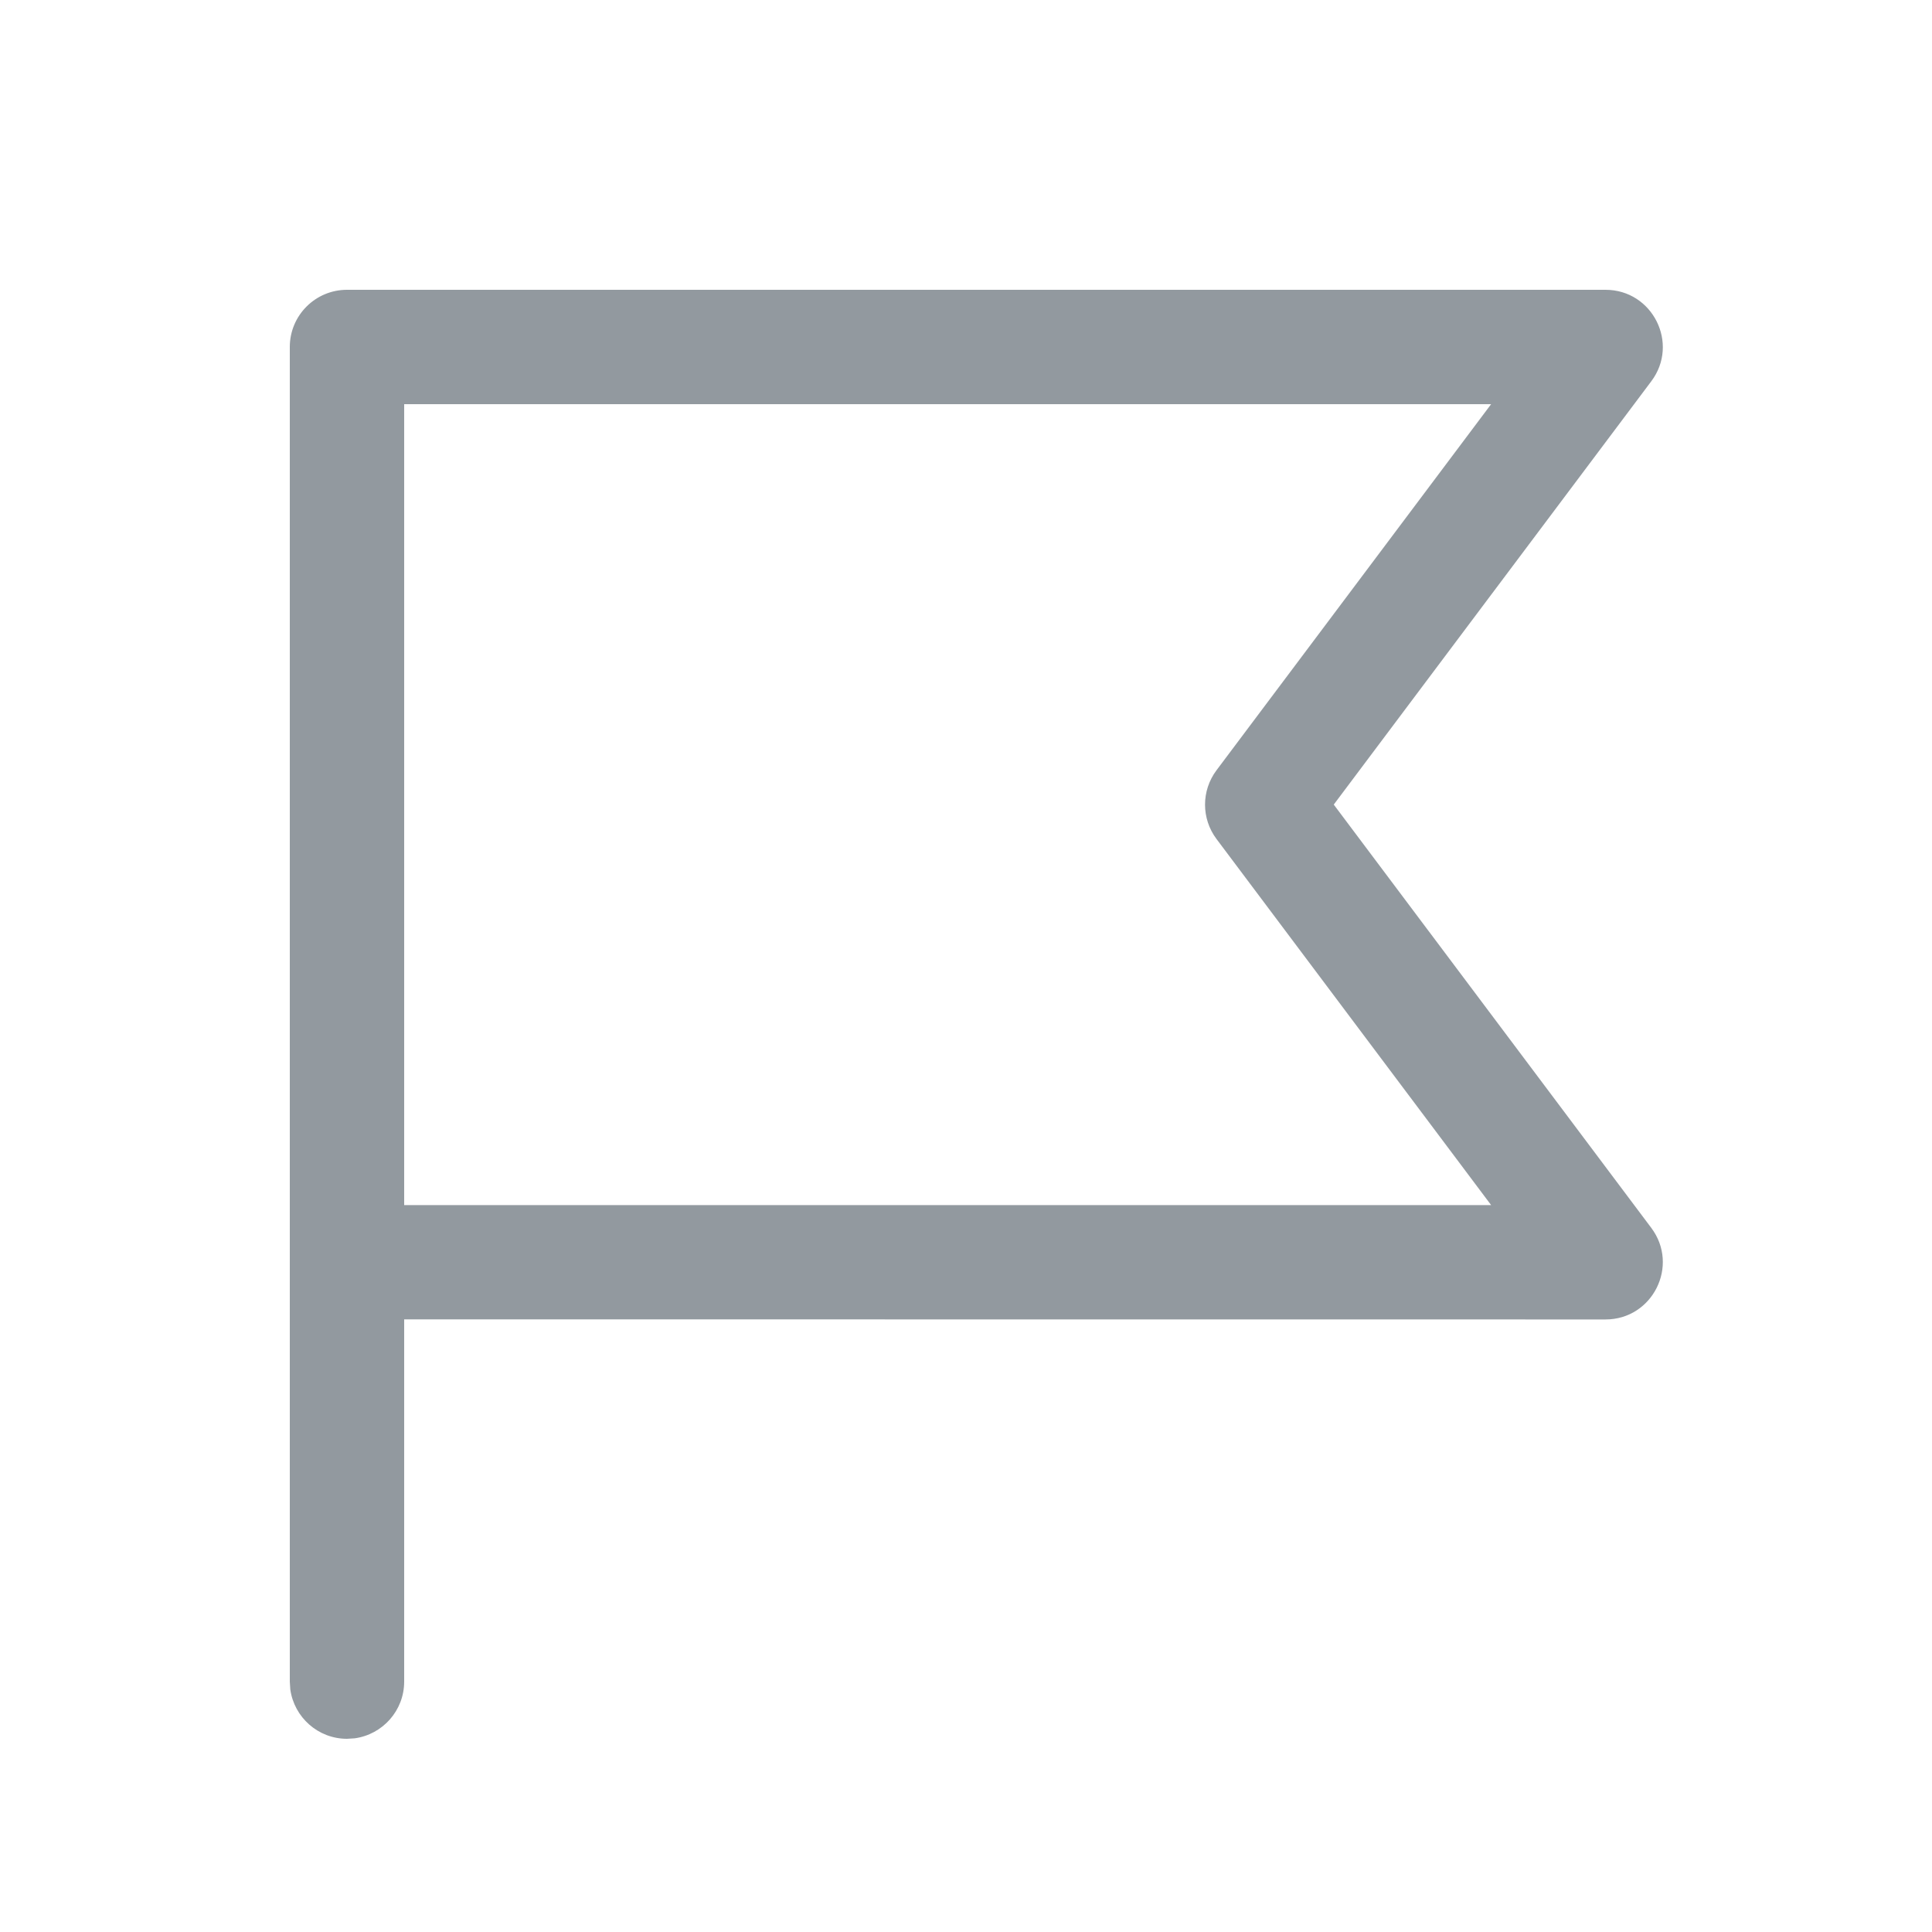 <svg width="20" height="20" viewBox="0 0 20 20" fill="none" xmlns="http://www.w3.org/2000/svg">
<path d="M3 3.592C3 3.265 3.265 3 3.592 3H16.62C17.108 3 17.387 3.557 17.094 3.947L13.807 8.329L17.094 12.711C17.387 13.102 17.108 13.659 16.62 13.659L4.184 13.658V17.408C4.184 17.708 3.961 17.955 3.672 17.995L3.592 18C3.292 18 3.045 17.777 3.005 17.488L3 17.408V3.592ZM15.436 4.184H4.184V12.475H15.436L12.593 8.685C12.435 8.474 12.435 8.185 12.593 7.974L15.436 4.184Z" fill="#92999F"/>
</svg>
